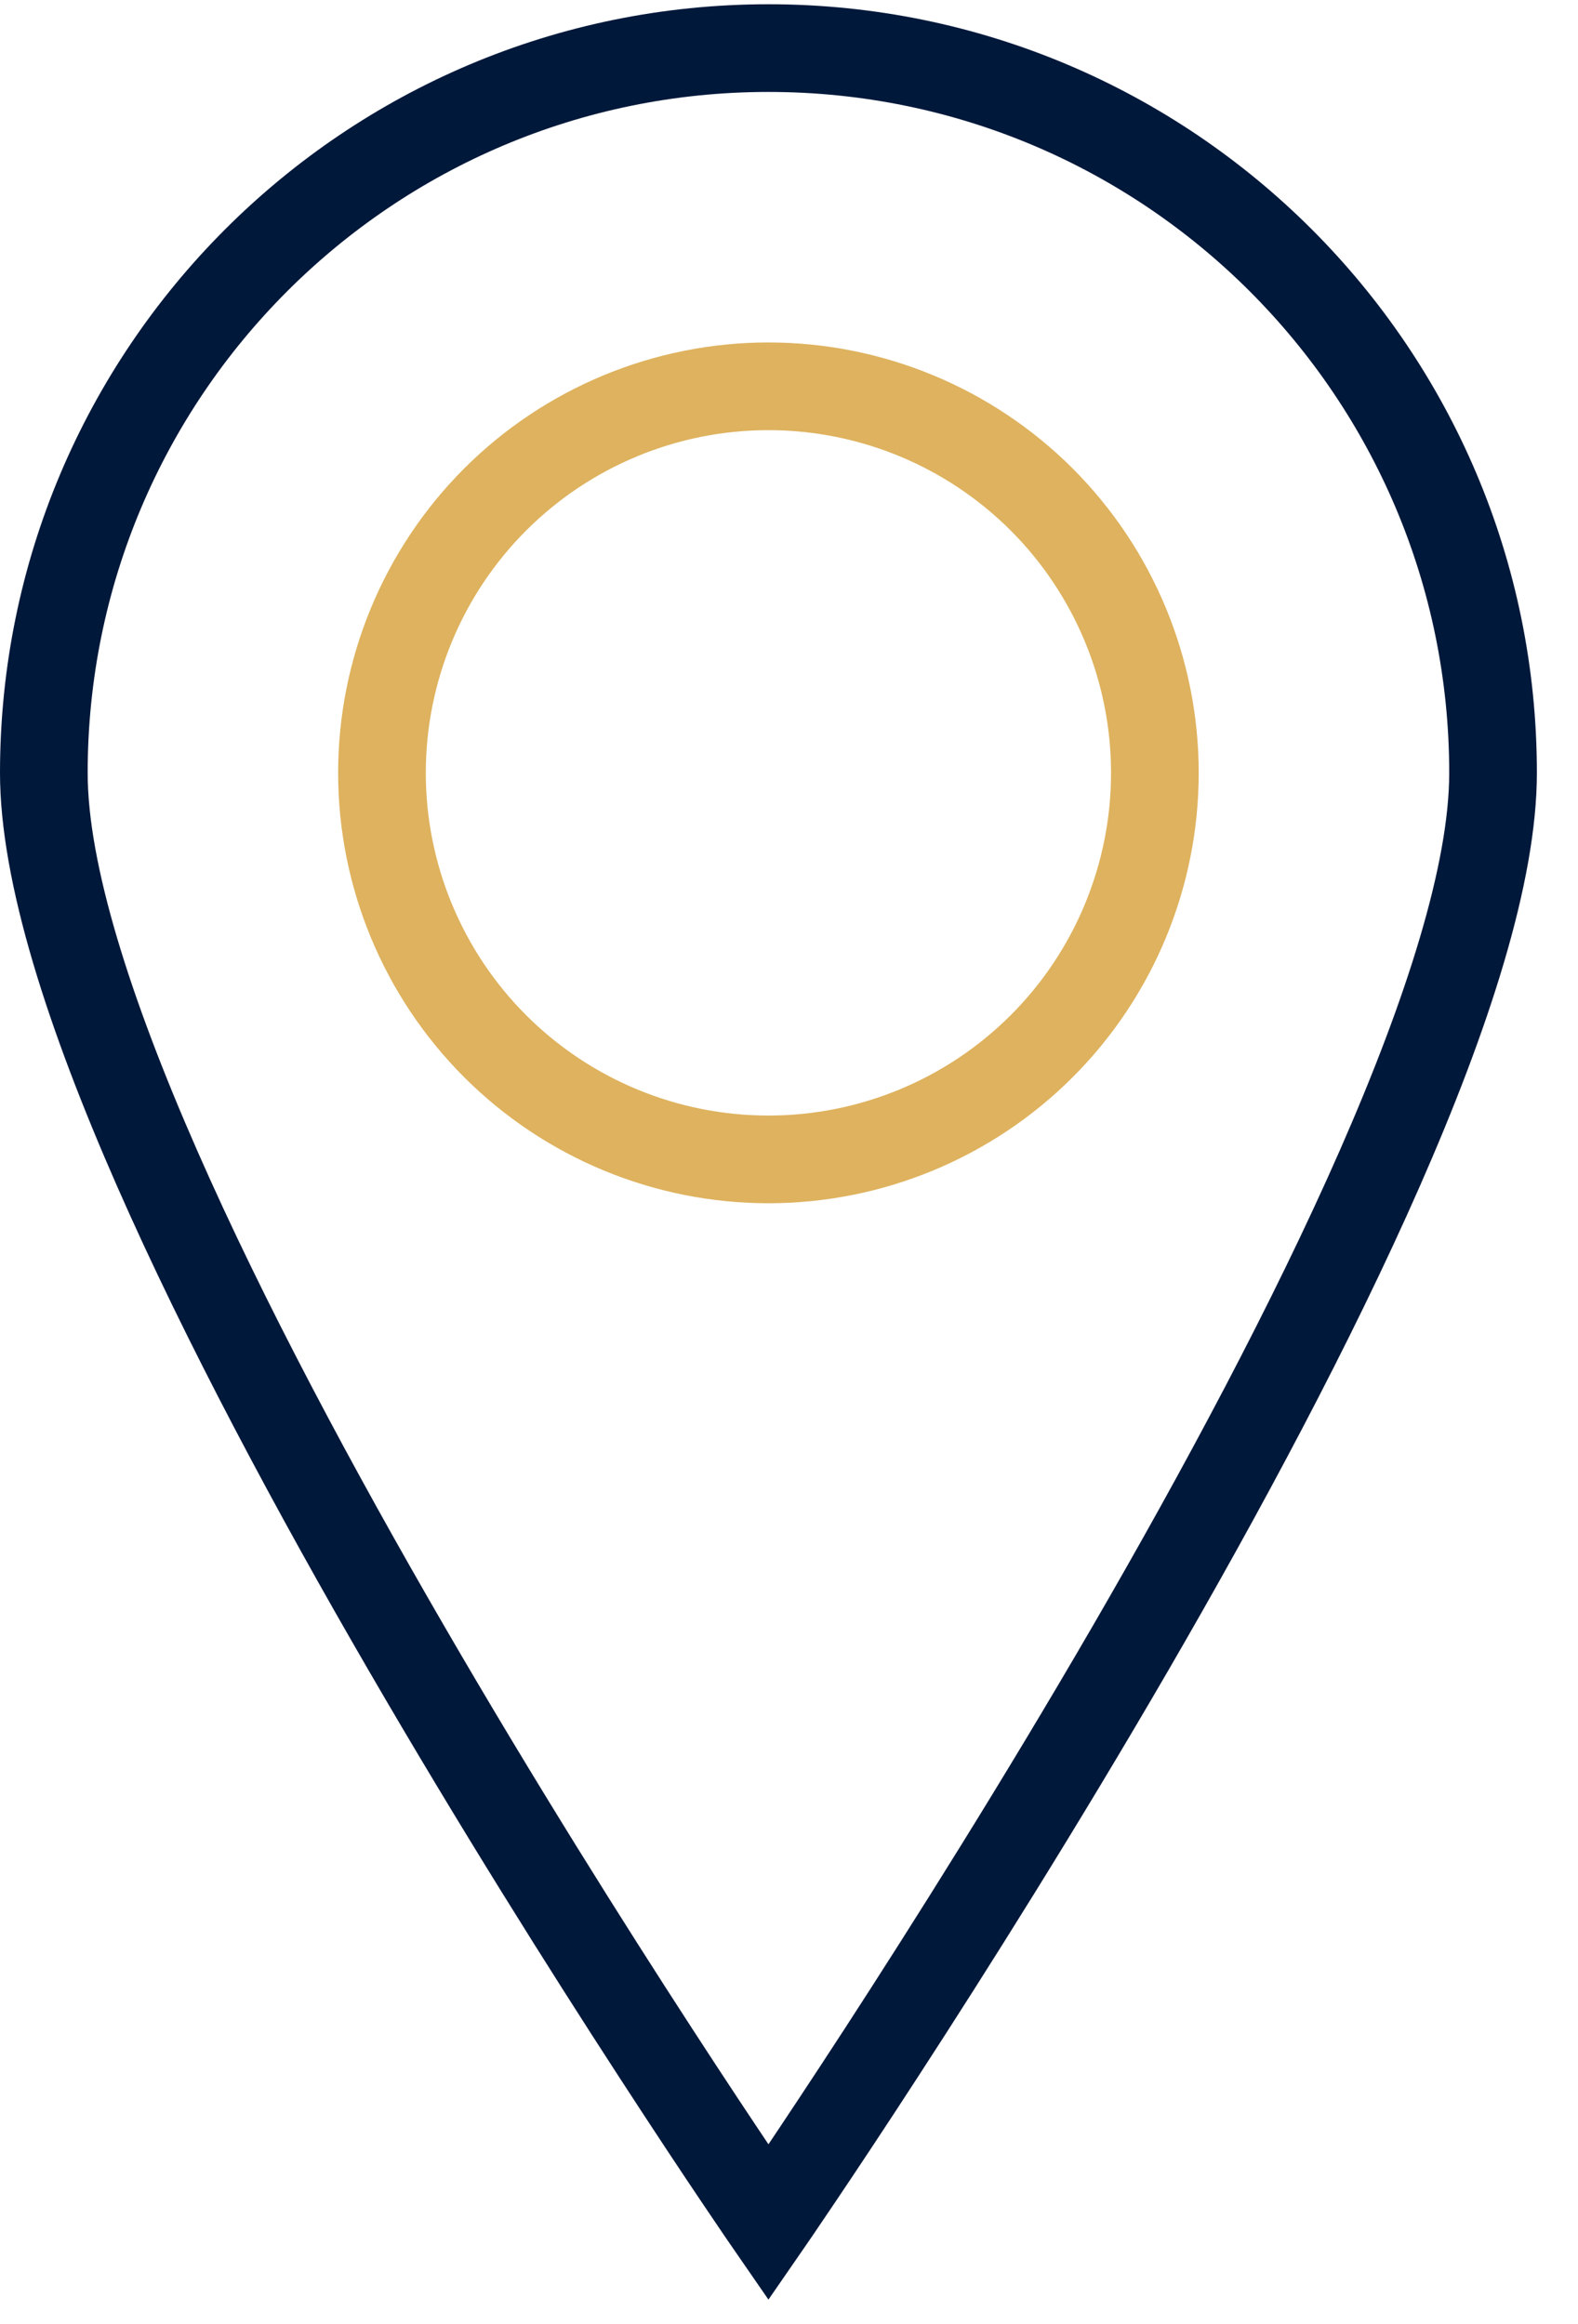 <svg width="36" height="53" viewBox="0 0 36 53" fill="none" xmlns="http://www.w3.org/2000/svg">
<path d="M17.531 50.69L16.708 51.258L17.531 52.45L18.354 51.258L17.531 50.69ZM33.062 17.628C33.062 19.683 32.11 22.723 30.564 26.243C29.035 29.723 26.989 33.534 24.932 37.081C22.876 40.624 20.819 43.886 19.276 46.263C18.504 47.451 17.861 48.417 17.412 49.086C17.187 49.42 17.011 49.68 16.891 49.855C16.831 49.943 16.785 50.01 16.754 50.055C16.739 50.078 16.727 50.094 16.72 50.105C16.716 50.111 16.713 50.115 16.711 50.118C16.71 50.119 16.709 50.12 16.709 50.121C16.709 50.121 16.709 50.121 16.708 50.122C16.708 50.122 16.708 50.122 17.531 50.69C18.354 51.258 18.354 51.258 18.354 51.258C18.354 51.258 18.355 51.257 18.355 51.257C18.355 51.256 18.356 51.255 18.357 51.253C18.36 51.25 18.363 51.246 18.367 51.24C18.375 51.228 18.387 51.21 18.403 51.187C18.435 51.141 18.482 51.072 18.543 50.983C18.665 50.803 18.844 50.54 19.071 50.202C19.526 49.526 20.175 48.551 20.953 47.352C22.509 44.957 24.584 41.665 26.662 38.084C28.737 34.507 30.824 30.623 32.395 27.047C33.948 23.513 35.062 20.137 35.062 17.628H33.062ZM17.531 50.69C18.354 50.122 18.354 50.122 18.354 50.122C18.354 50.121 18.354 50.121 18.353 50.121C18.353 50.12 18.352 50.119 18.351 50.118C18.349 50.115 18.347 50.111 18.343 50.105C18.335 50.094 18.323 50.078 18.308 50.055C18.277 50.01 18.232 49.943 18.172 49.855C18.052 49.68 17.875 49.42 17.651 49.086C17.201 48.417 16.558 47.451 15.787 46.263C14.243 43.886 12.186 40.624 10.131 37.081C8.073 33.534 6.027 29.723 4.499 26.243C2.952 22.723 2 19.683 2 17.628H0C0 20.137 1.115 23.513 2.667 27.047C4.238 30.623 6.325 34.507 8.401 38.084C10.478 41.665 12.554 44.957 14.11 47.352C14.888 48.551 15.536 49.526 15.991 50.202C16.218 50.54 16.397 50.803 16.519 50.983C16.581 51.072 16.628 51.141 16.659 51.187C16.675 51.21 16.687 51.228 16.696 51.24C16.7 51.246 16.703 51.25 16.705 51.253C16.706 51.255 16.707 51.256 16.707 51.257C16.708 51.257 16.708 51.258 16.708 51.258C16.708 51.258 16.708 51.258 17.531 50.69ZM2 17.628C2 9.05 8.954 2.097 17.531 2.097V0.097C7.849 0.097 0 7.946 0 17.628H2ZM17.531 2.097C26.108 2.097 33.062 9.05 33.062 17.628H35.062C35.062 7.946 27.213 0.097 17.531 0.097V2.097Z" fill="#00183A"/>
<path d="M17.53 8.811C15.192 8.811 12.95 9.74 11.296 11.393C9.643 13.047 8.714 15.29 8.714 17.628C8.714 19.966 9.643 22.209 11.296 23.862C12.95 25.515 15.192 26.444 17.53 26.444C19.869 26.444 22.111 25.515 23.765 23.862C25.418 22.209 26.347 19.966 26.347 17.628C26.347 15.29 25.418 13.047 23.765 11.393C22.111 9.74 19.869 8.811 17.53 8.811Z" stroke="#DEB25E" stroke-width="2"/>
</svg>

